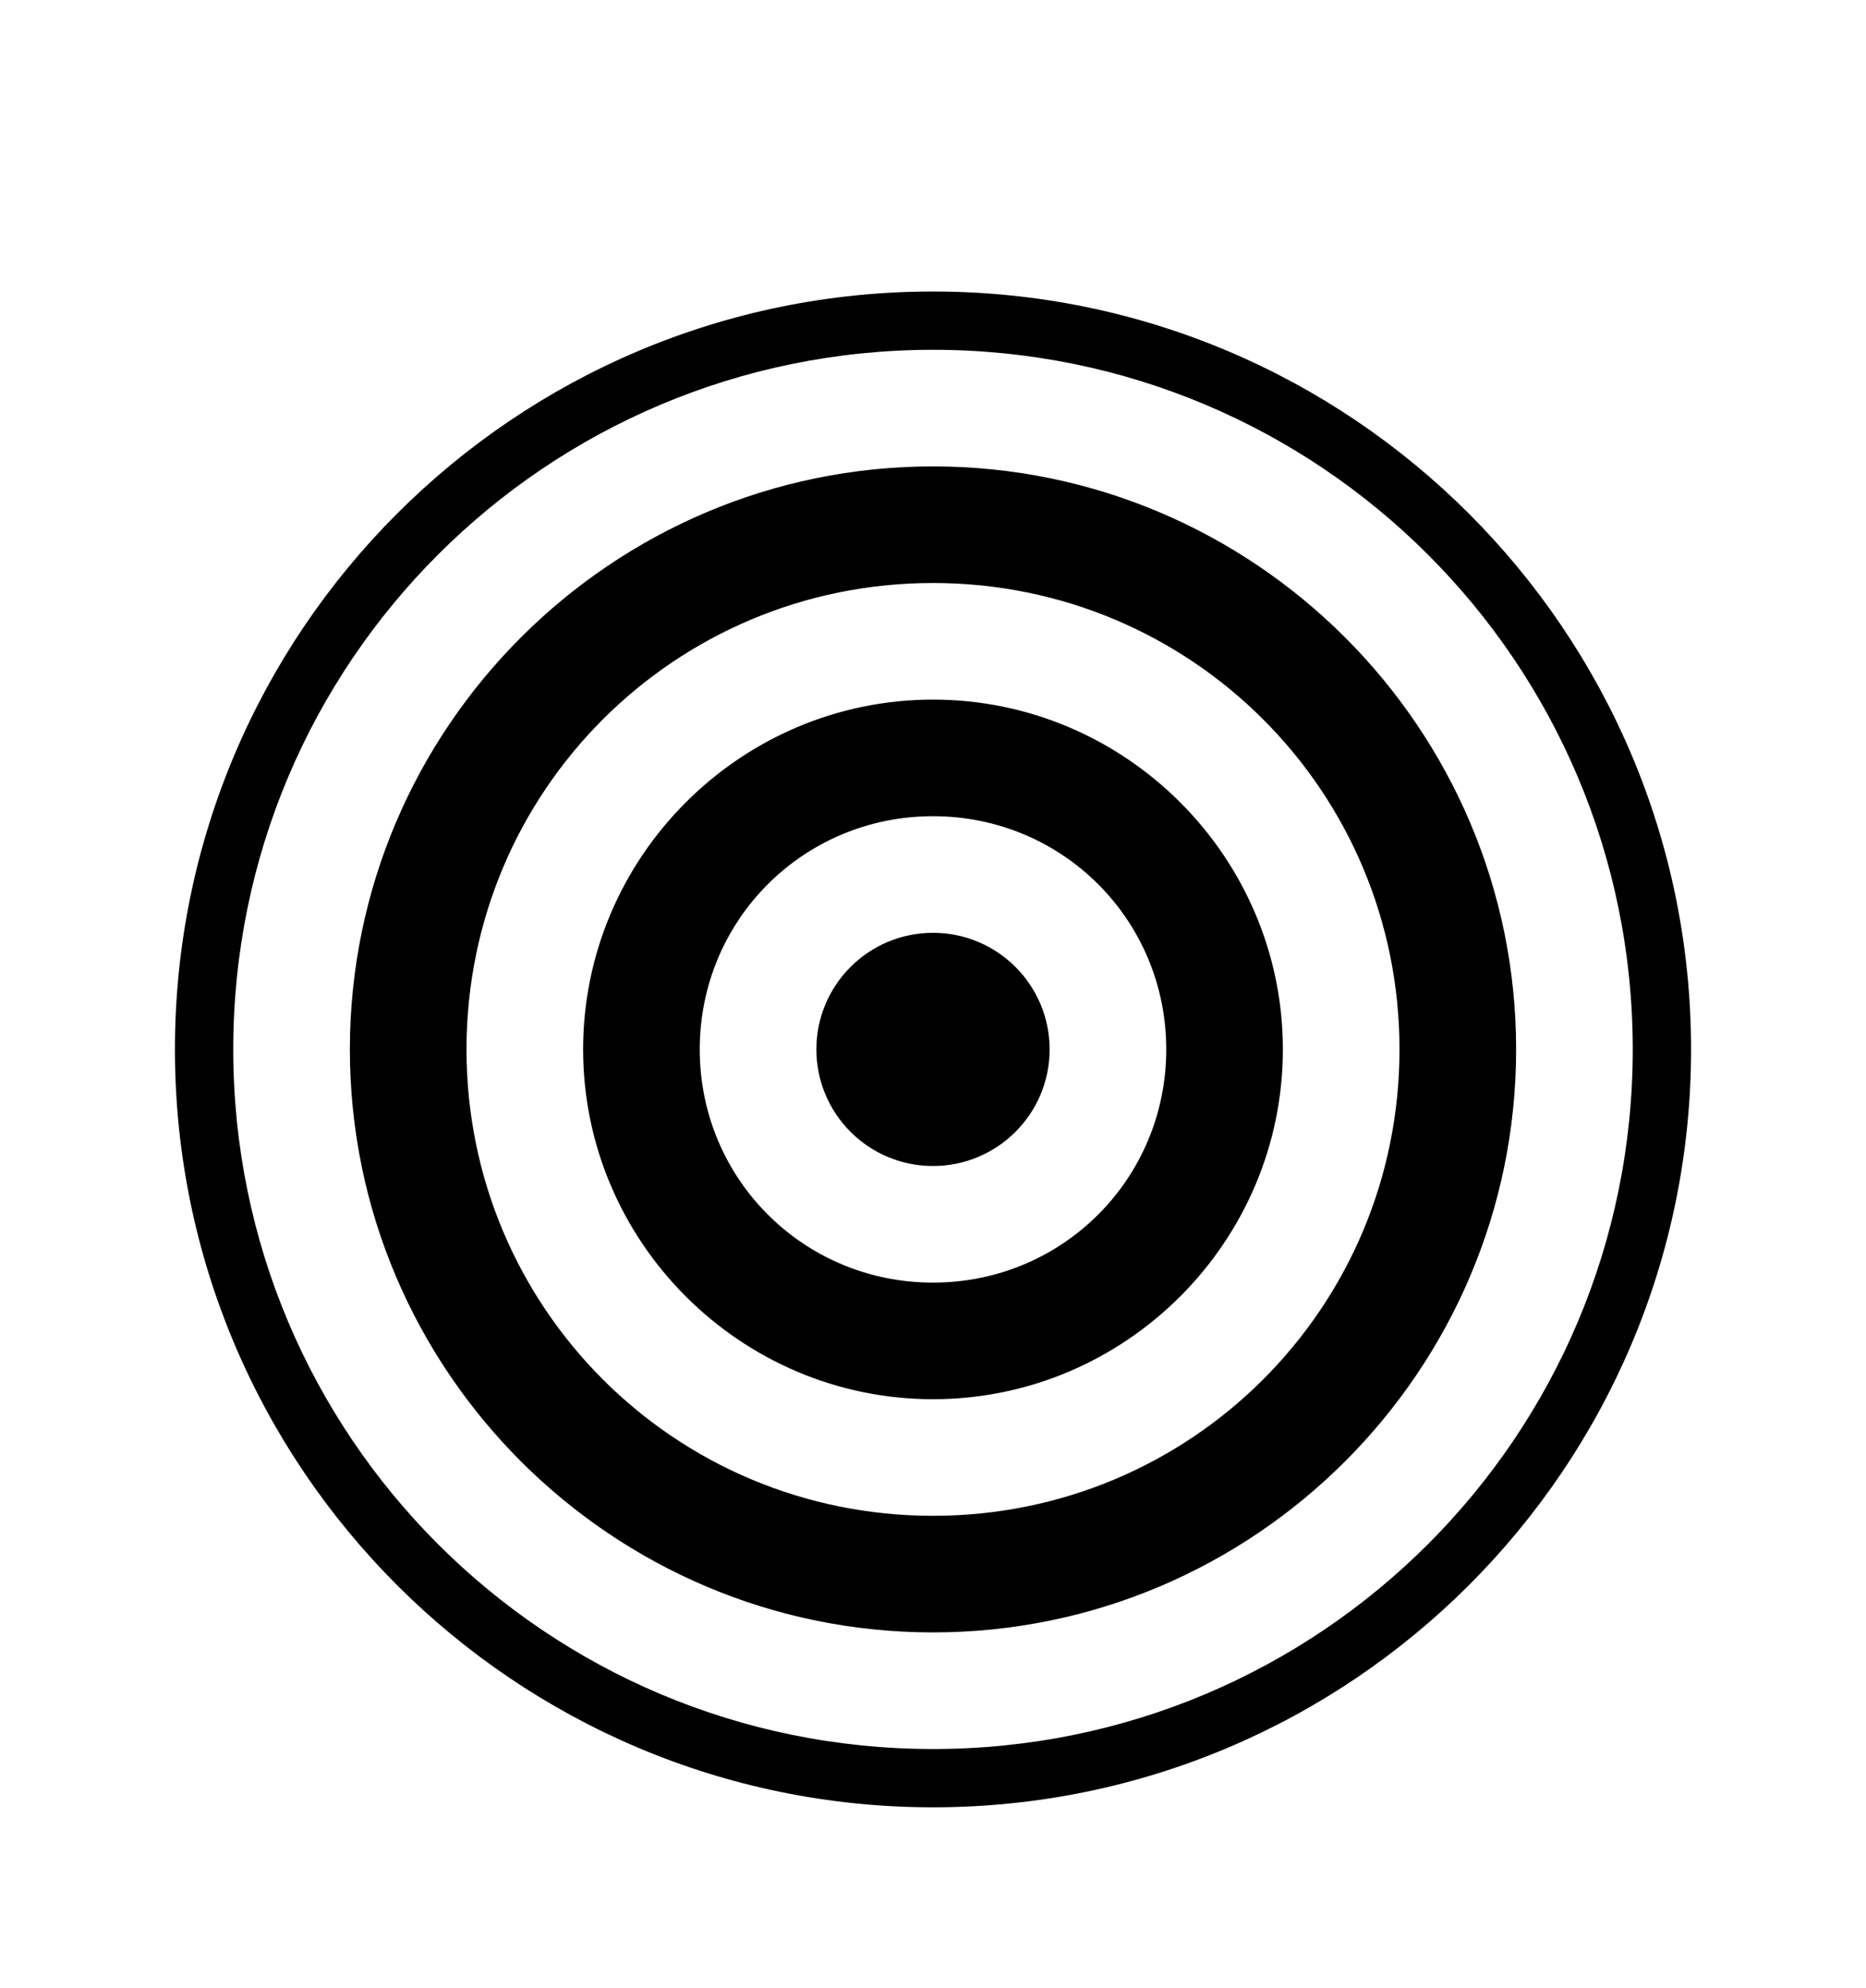 <svg version="1.1" xmlns="http://www.w3.org/2000/svg" xmlns:xlink="http://www.w3.org/1999/xlink" id="bullseye" viewBox="0 0 512 545.5"><path d="M256 80c114.78 0 208 93.22 208 208s-93.22 208-208 208S48 402.78 48 288 141.22 80 256 80zm0 16C149.866 96 64 181.866 64 288s85.866 192 192 192 192-85.866 192-192S362.134 96 256 96zm0 32c88.176 0 160 71.824 160 160s-71.824 160-160 160S96 376.176 96 288s71.824-160 160-160zm0 32c-70.882 0-128 57.118-128 128s57.118 128 128 128 128-57.118 128-128-57.118-128-128-128zm0 32c52.83 0 96 43.17 96 96s-43.17 96-96 96-96-43.17-96-96 43.17-96 96-96zm0 32c-35.536 0-64 28.464-64 64s28.464 64 64 64 64-28.464 64-64-28.464-64-64-64zm0 32c17.673 0 32 14.327 32 32s-14.327 32-32 32-32-14.327-32-32 14.327-32 32-32z"/></svg>
